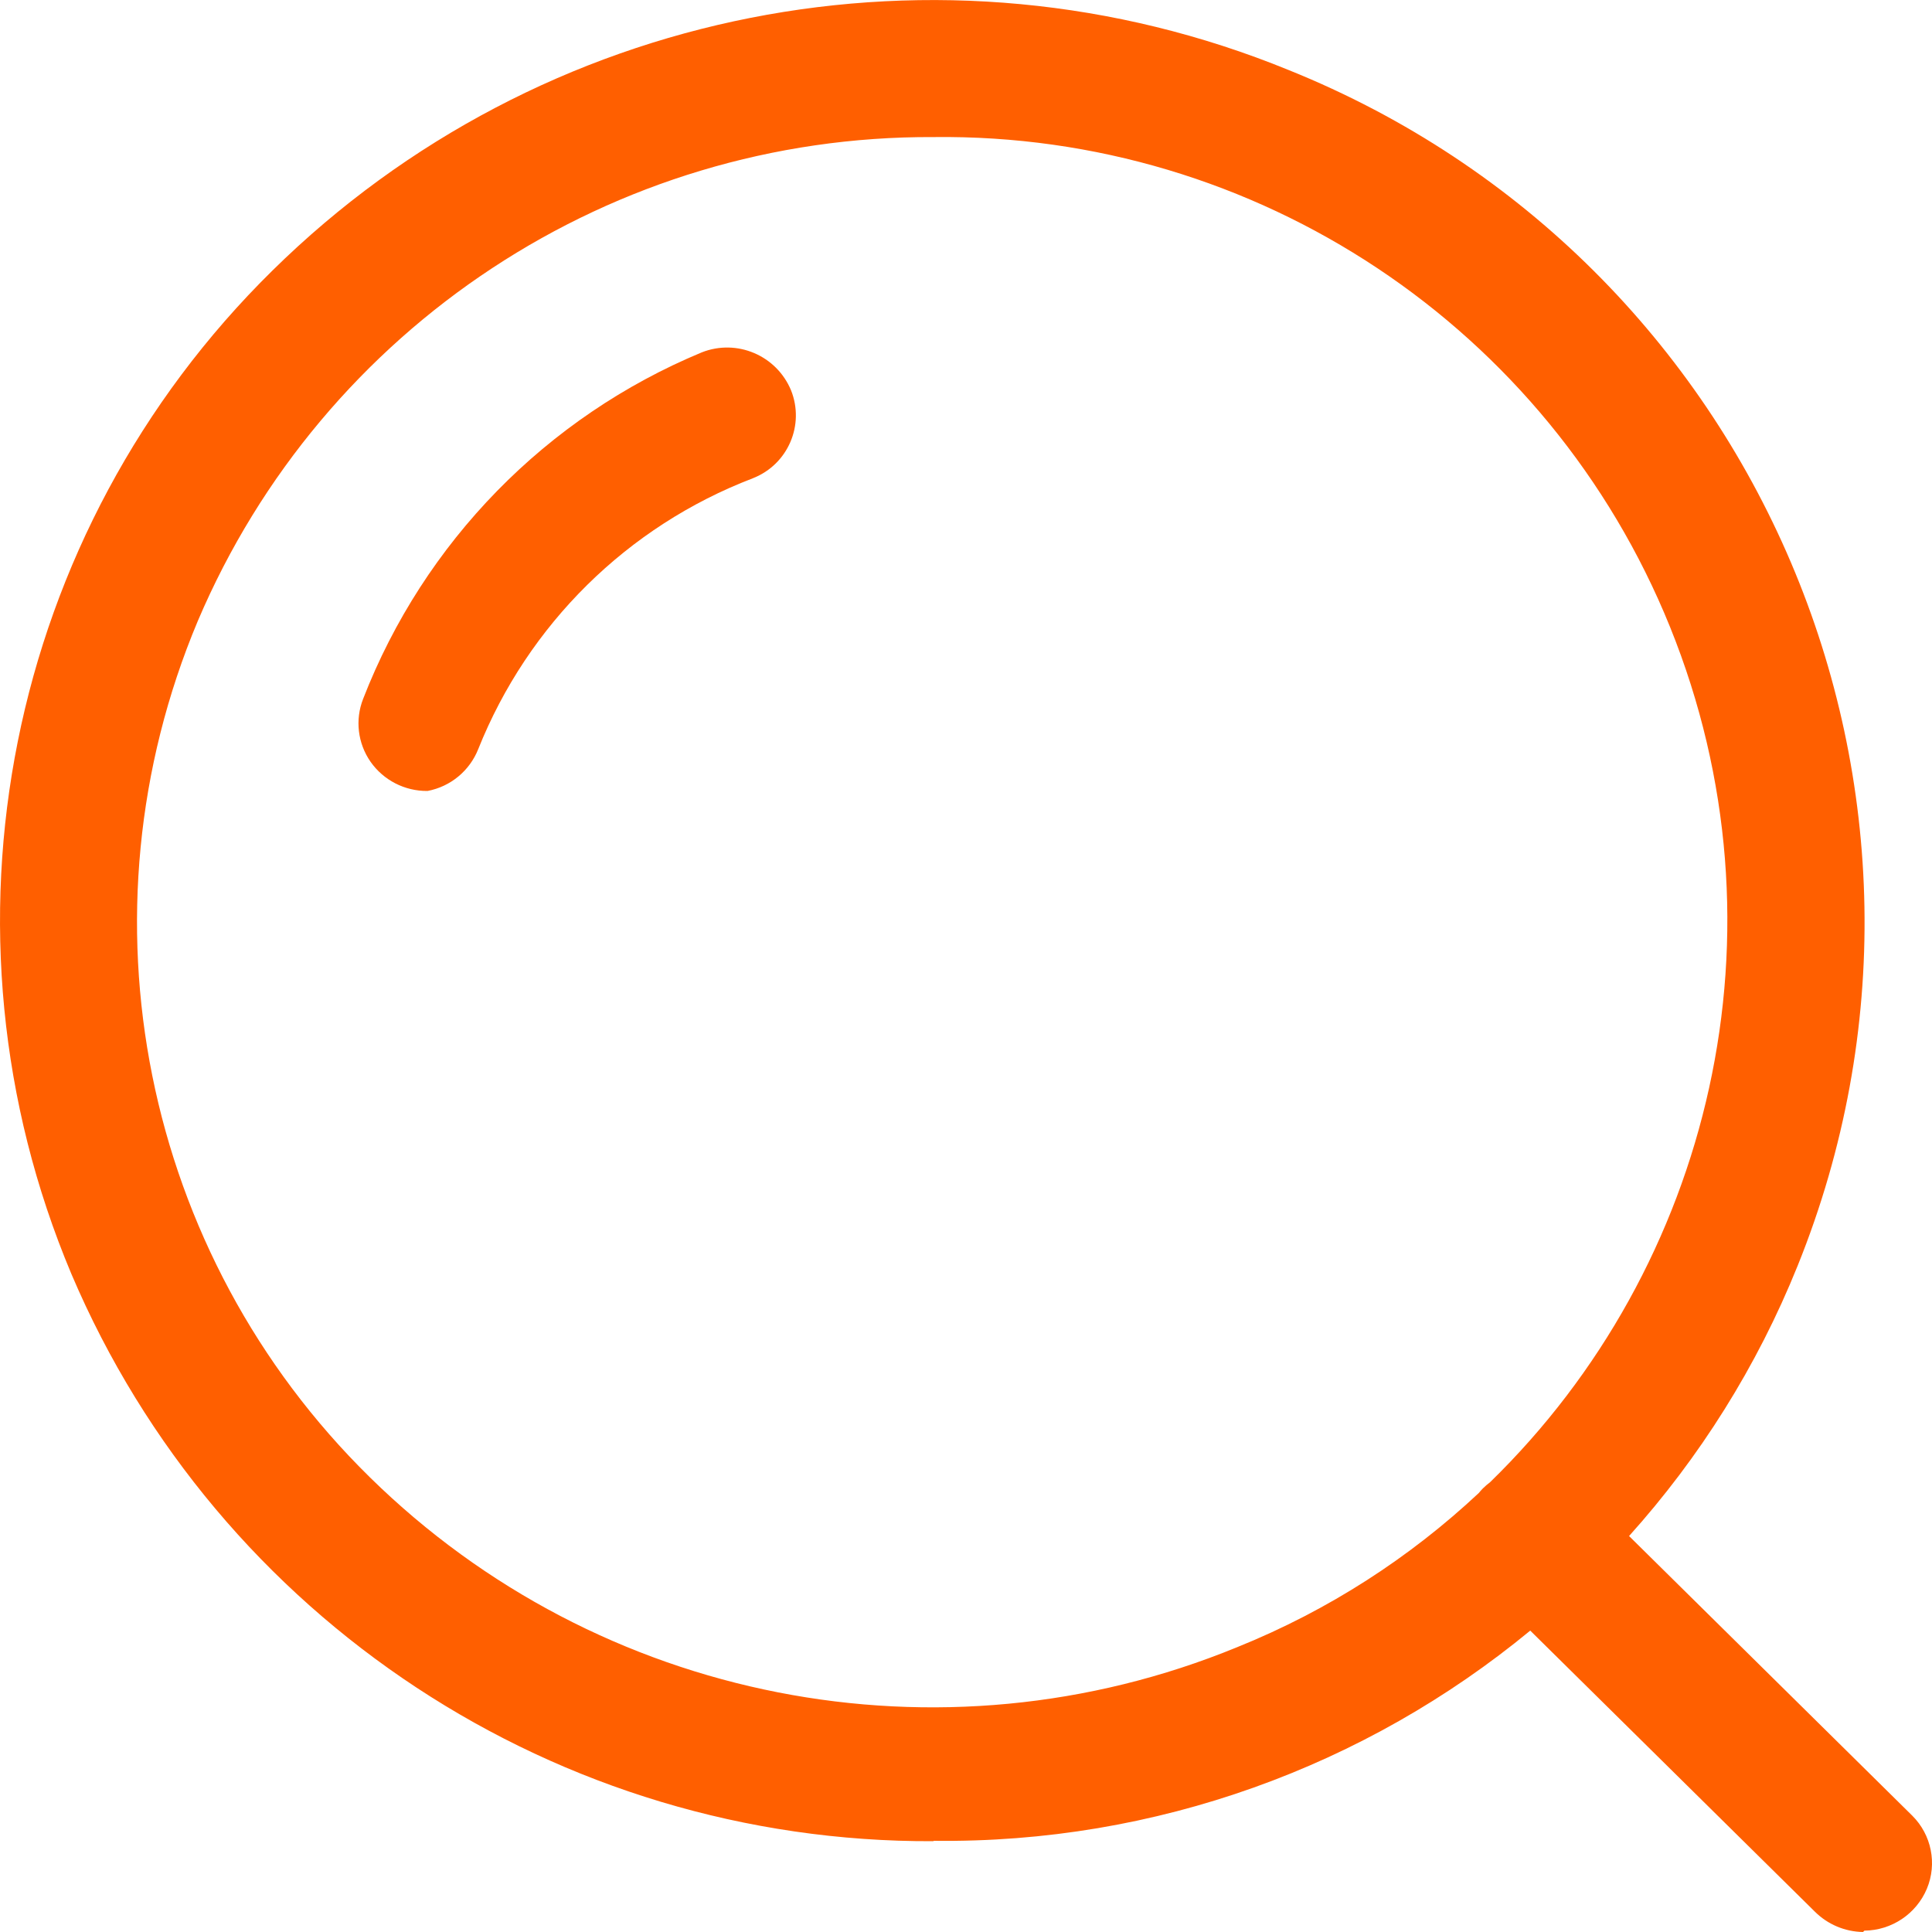 <svg xmlns="http://www.w3.org/2000/svg" fill="none" viewBox="0 0 20 20" height="20" width="20">
<path fill="#FF5F00" d="M7.264 3.648C5.656 4.316 4.389 5.612 3.759 7.235C3.674 7.451 3.703 7.695 3.836 7.886C3.97 8.077 4.19 8.19 4.424 8.188H4.426C4.664 8.143 4.862 7.979 4.951 7.754C5.466 6.465 6.494 5.449 7.791 4.952C7.793 4.951 7.795 4.95 7.798 4.949C8.157 4.806 8.332 4.4 8.189 4.041C8.039 3.679 7.628 3.504 7.264 3.648Z"></path>
<path fill="#FF5F00" d="M19.796 18.796L16.864 15.901C17.592 15.091 18.188 14.149 18.61 13.101C20.574 8.229 18.214 2.687 13.34 0.725C9.735 -0.749 5.596 0.067 2.821 2.8C0.065 5.51 -0.76 9.626 0.739 13.188C2.259 16.763 5.776 19.077 9.663 19.06L9.665 19.056C11.968 19.085 14.141 18.282 15.841 16.88L18.788 19.79C18.921 19.922 19.099 19.997 19.286 20L19.3 19.986C19.583 19.983 19.837 19.813 19.947 19.552C20.055 19.293 19.995 18.994 19.796 18.796ZM3.829 15.293C1.475 12.982 0.77 9.47 2.047 6.43C3.344 3.378 6.347 1.403 9.663 1.419H9.664C13.008 1.378 16.034 3.391 17.288 6.49C18.561 9.637 17.716 13.114 15.424 15.345C15.4 15.363 15.376 15.383 15.354 15.405C15.351 15.408 15.347 15.412 15.344 15.415C15.331 15.428 15.32 15.442 15.308 15.456C14.599 16.119 13.761 16.667 12.806 17.052C9.731 18.314 6.2 17.622 3.829 15.293Z"></path>
</svg>
